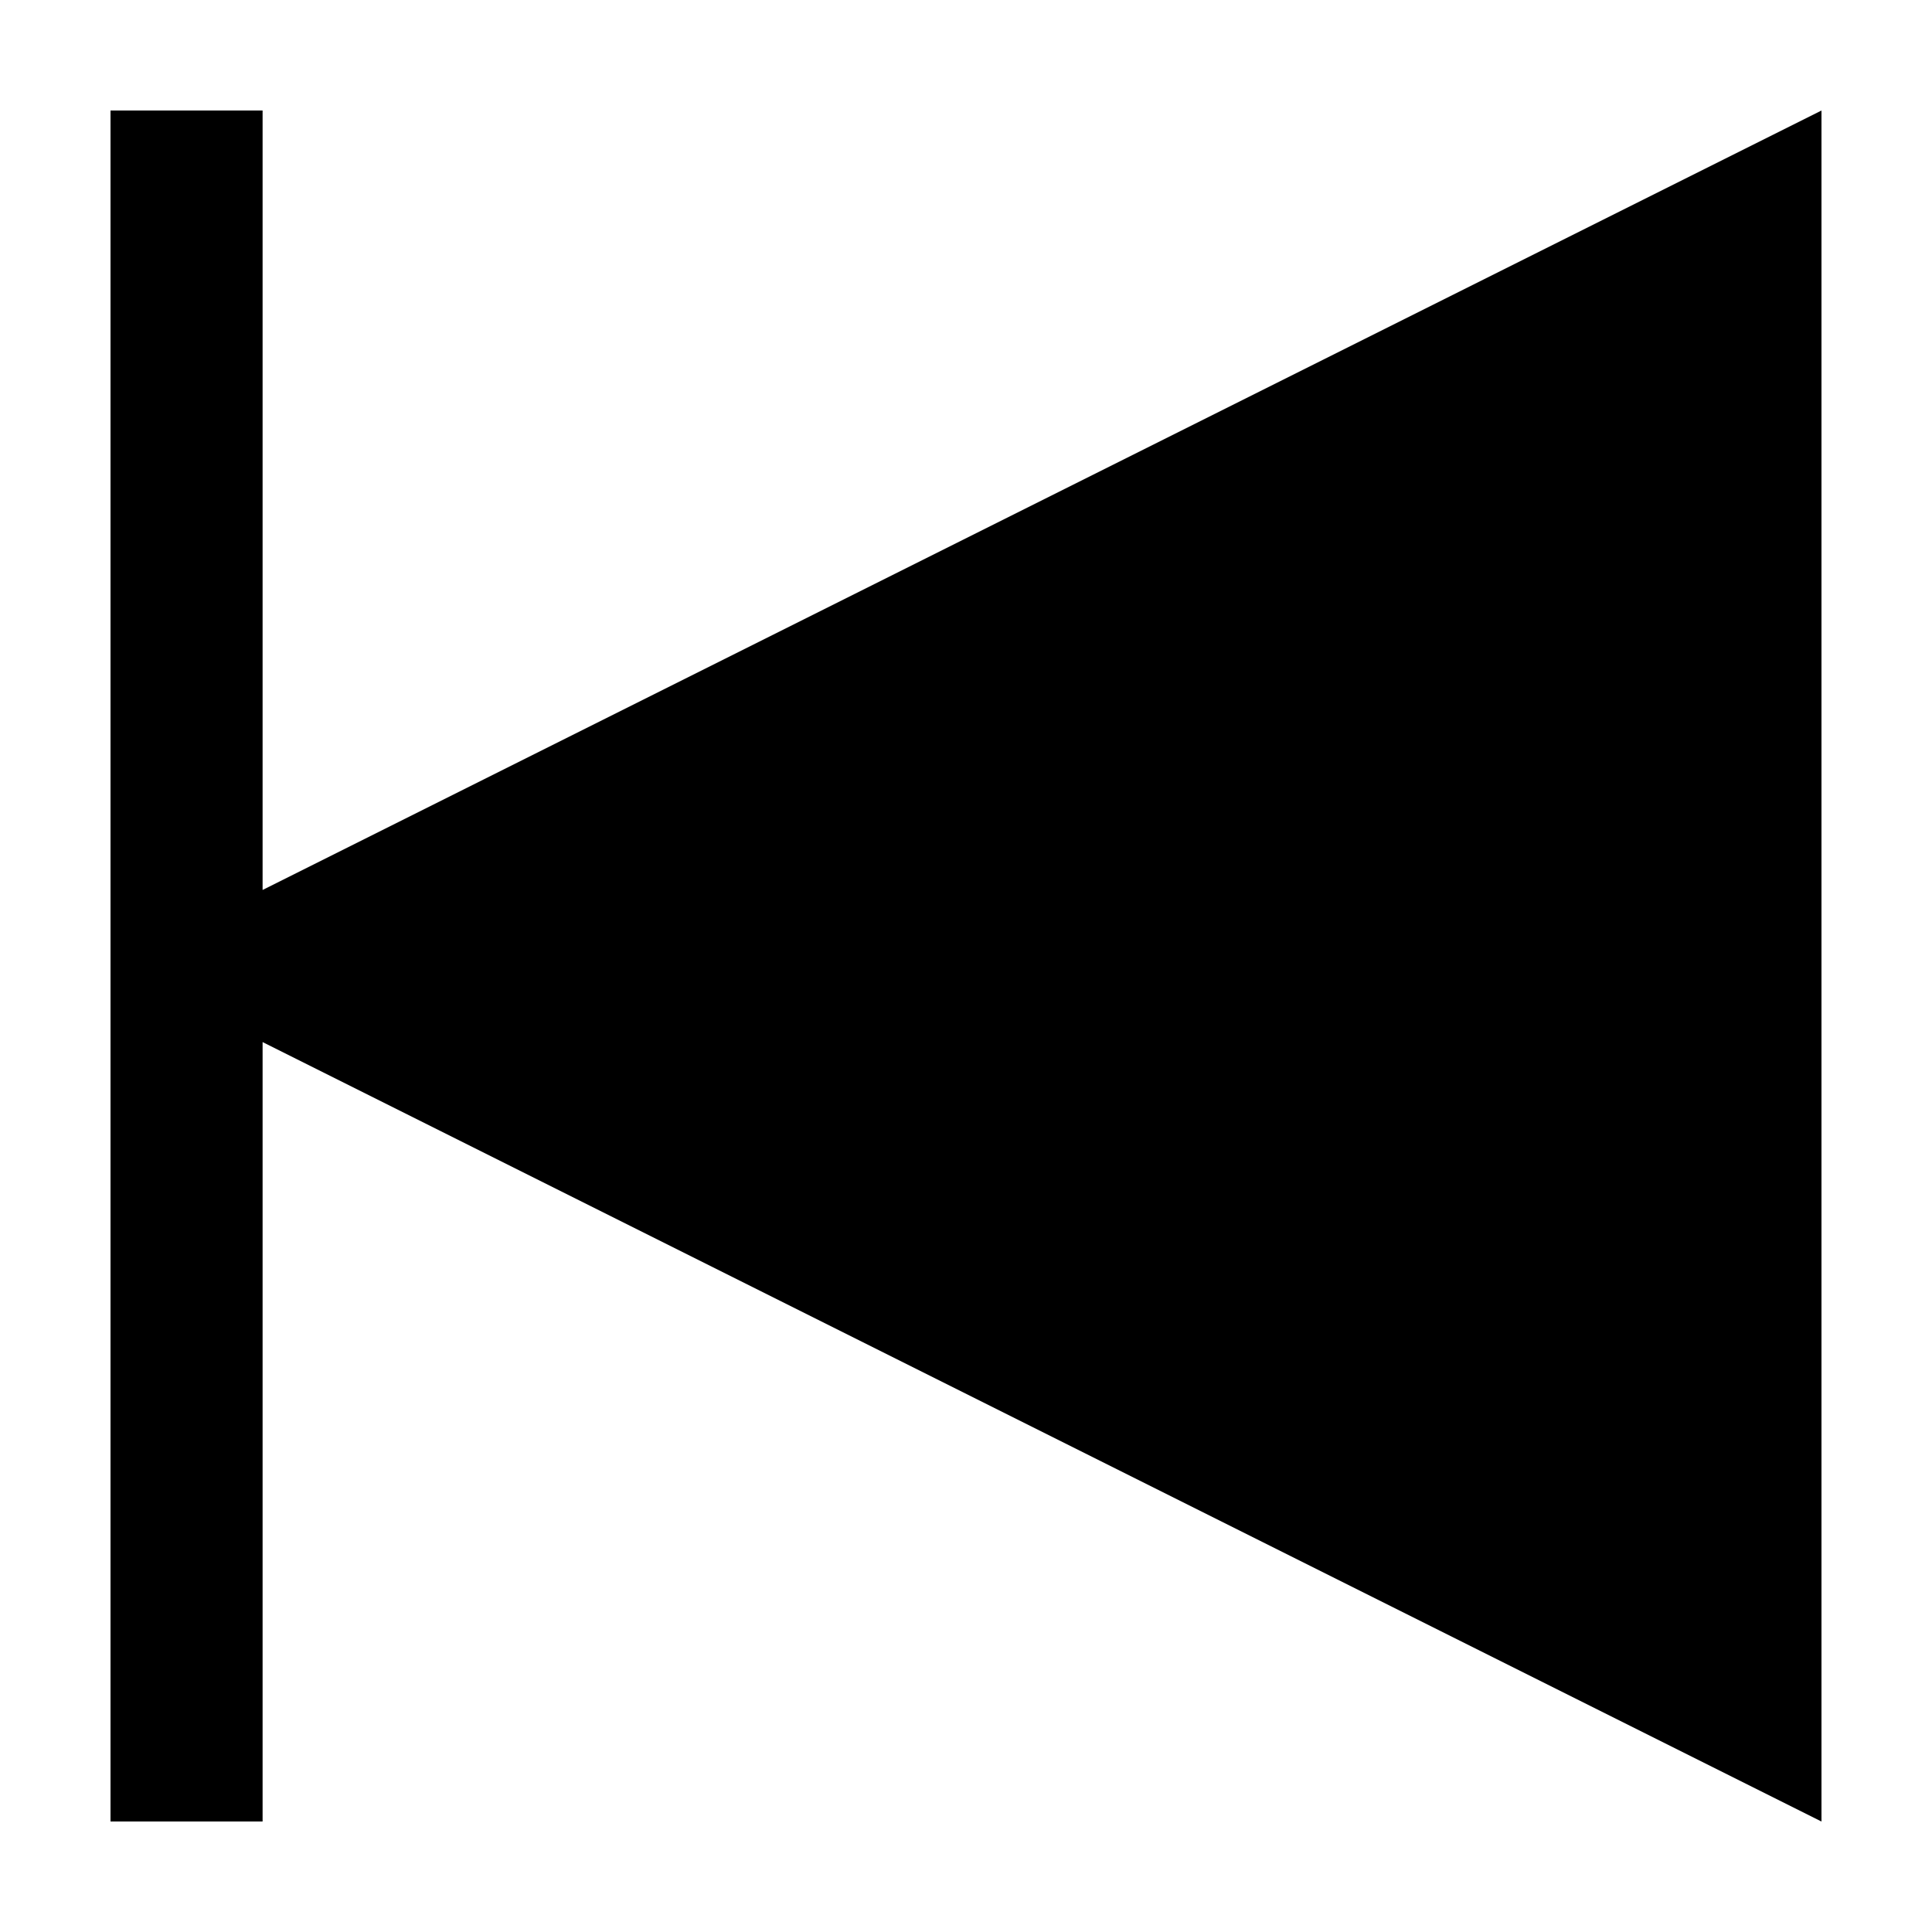 <?xml version="1.0" encoding="UTF-8"?>
<!-- The Best Svg Icon site in the world: iconSvg.co, Visit us! https://iconsvg.co -->
<svg fill="#000000" width="800px" height="800px" version="1.1" viewBox="144 144 512 512" xmlns="http://www.w3.org/2000/svg">
 <path d="m213.59 173.29v206.56l413.12-206.56v453.43l-413.12-206.56v206.56l-40.305-0.004v-453.43z"/>
</svg>